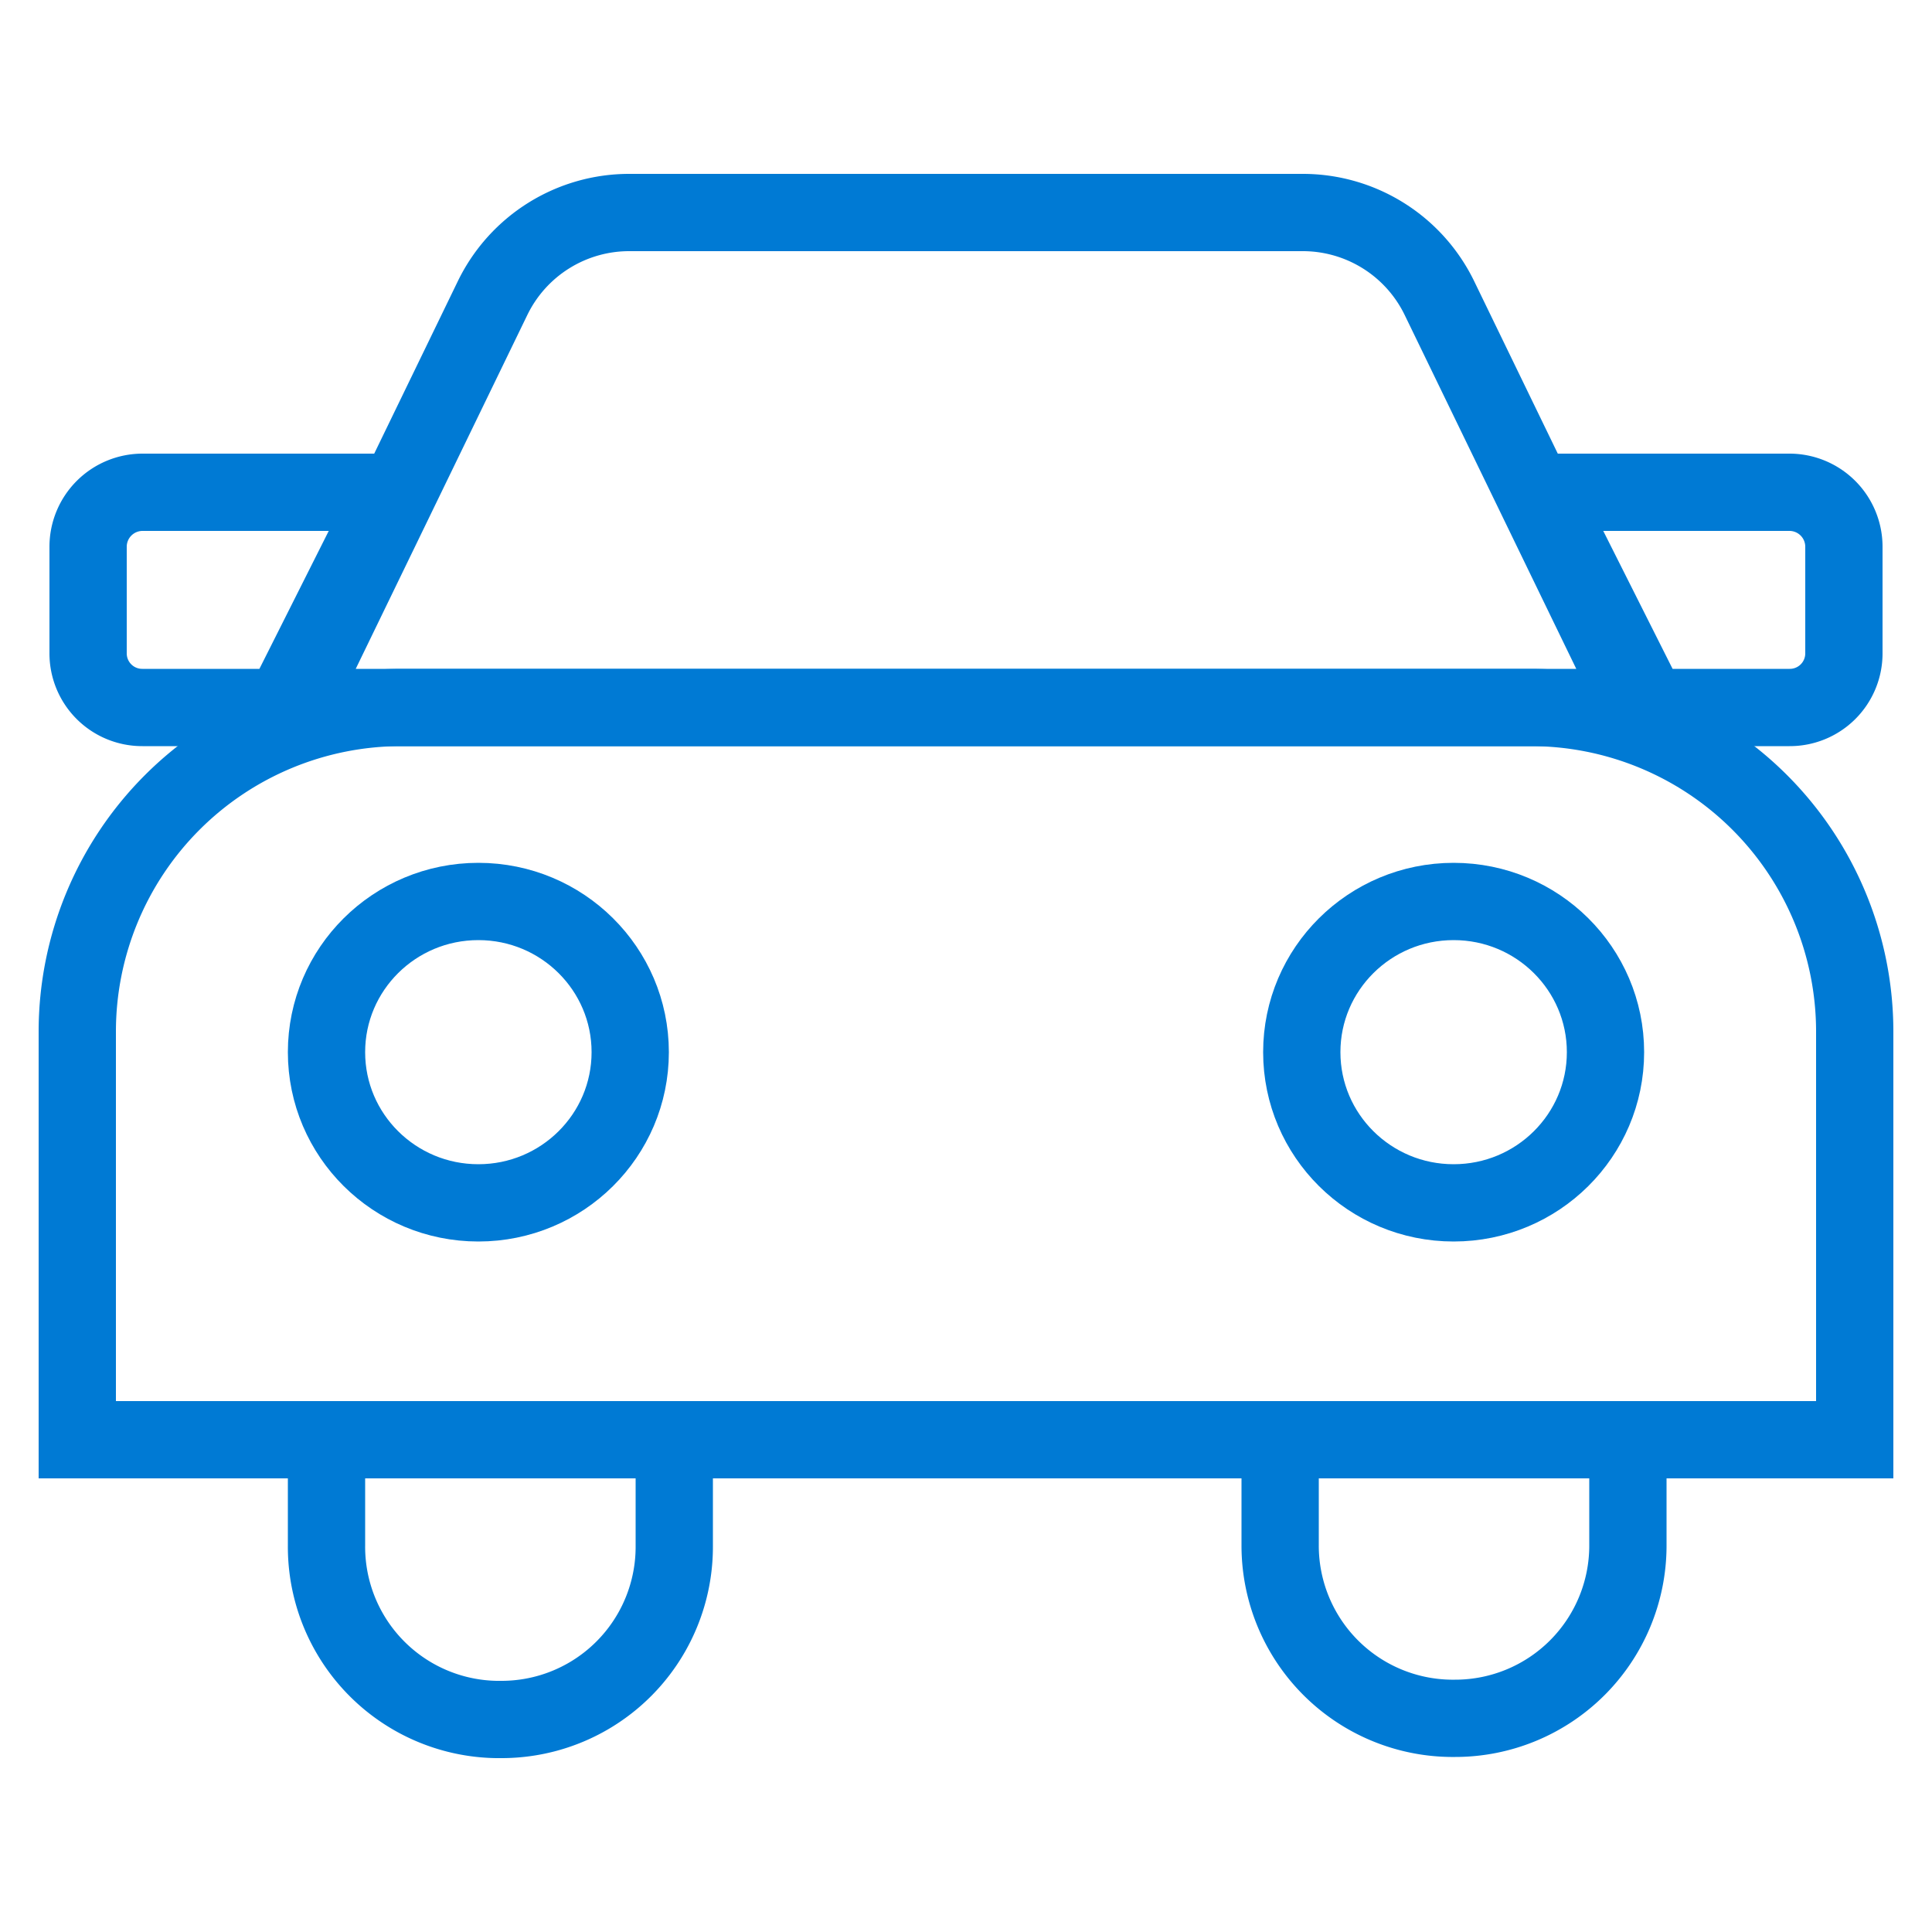 <?xml version="1.0" encoding="UTF-8"?> <svg xmlns="http://www.w3.org/2000/svg" id="Layer_1" data-name="Layer 1" width="50" height="50" viewBox="0 0 50 50"><defs><style>.cls-1{fill:none;stroke:#007ad4;stroke-miterlimit:10;stroke-width:2px;}</style></defs><path class="cls-1" d="M10.39,18.31H39.61A8.39,8.39,0,0,1,48,26.7V37.26a0,0,0,0,1,0,0H2a0,0,0,0,1,0,0V26.7A8.39,8.39,0,0,1,10.39,18.31Z"></path><path class="cls-1" d="M42.39,18.31H7.61l5.14-10.6A3.93,3.93,0,0,1,16.29,5.5H33.71a3.93,3.93,0,0,1,3.54,2.21Z"></path><ellipse class="cls-1" cx="12.38" cy="27.23" rx="3.93" ry="3.9"></ellipse><ellipse class="cls-1" cx="37.62" cy="27.23" rx="3.93" ry="3.9"></ellipse><path class="cls-1" d="M8.45,37.26h9a0,0,0,0,1,0,0V40A4.47,4.47,0,0,1,13,44.5h0A4.47,4.47,0,0,1,8.45,40V37.26A0,0,0,0,1,8.45,37.26Z"></path><path class="cls-1" d="M33.13,37.26h9a0,0,0,0,1,0,0V40a4.47,4.47,0,0,1-4.47,4.47h0A4.47,4.47,0,0,1,33.13,40V37.26A0,0,0,0,1,33.13,37.26Z"></path><path class="cls-1" d="M46.31,18.31H42.67l-2.8-5.57h6.44a1.41,1.41,0,0,1,1.41,1.41v2.76A1.4,1.4,0,0,1,46.31,18.31Z"></path><path class="cls-1" d="M3.69,18.31H7.33l2.8-5.57H3.69a1.41,1.41,0,0,0-1.41,1.41v2.76A1.4,1.4,0,0,0,3.69,18.31Z"></path></svg> 